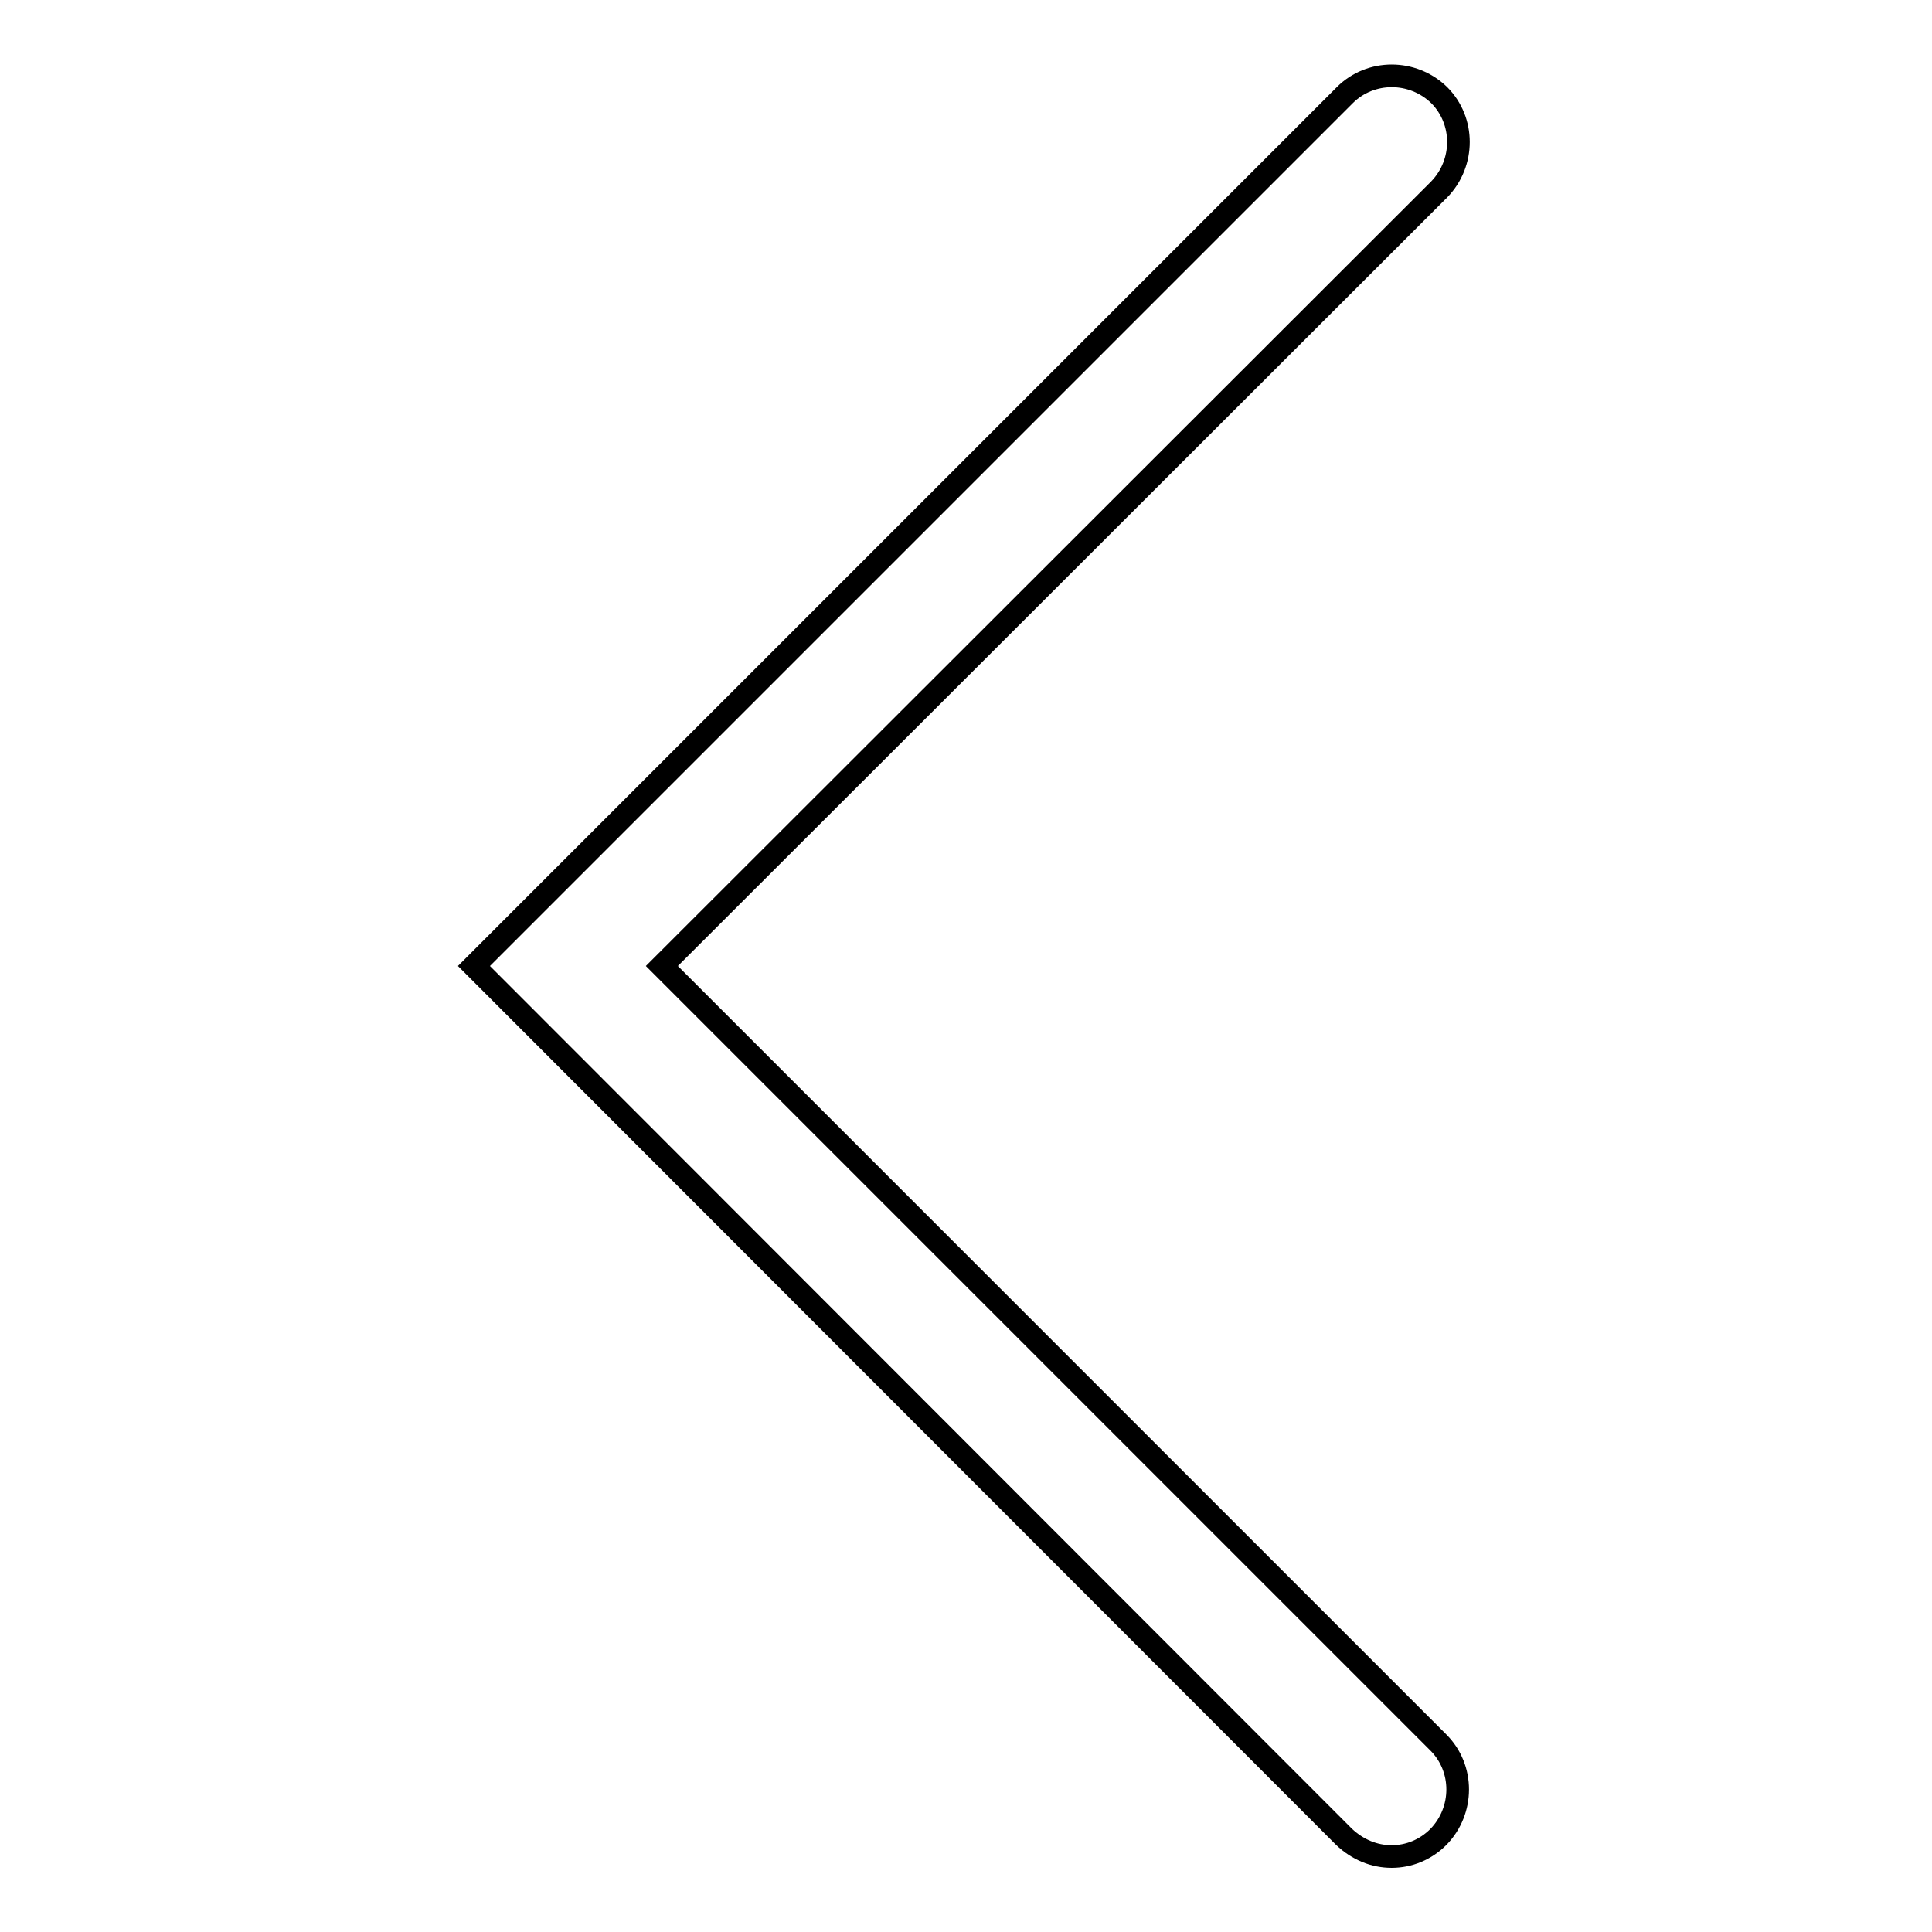 <?xml version="1.0" encoding="utf-8"?>
<!-- Svg Vector Icons : http://www.onlinewebfonts.com/icon -->
<!DOCTYPE svg PUBLIC "-//W3C//DTD SVG 1.1//EN" "http://www.w3.org/Graphics/SVG/1.1/DTD/svg11.dtd">
<svg version="1.1" xmlns="http://www.w3.org/2000/svg" xmlns:xlink="http://www.w3.org/1999/xlink" x="0px" y="0px" viewBox="0 0 256 256" enable-background="new 0 0 256 256" xml:space="preserve">
<g><g><path stroke-width="3" fill-opacity="0" stroke="#000000"  d="M184.4,246c-2.3,0-4.5-0.9-6.3-2.6L62.8,128L178.2,12.6c3.4-3.4,9-3.4,12.5,0c3.4,3.4,3.4,9,0,12.5L87.7,128l102.9,102.9c3.4,3.4,3.4,9,0,12.5C188.9,245.1,186.7,246,184.4,246z"/></g></g>
</svg>